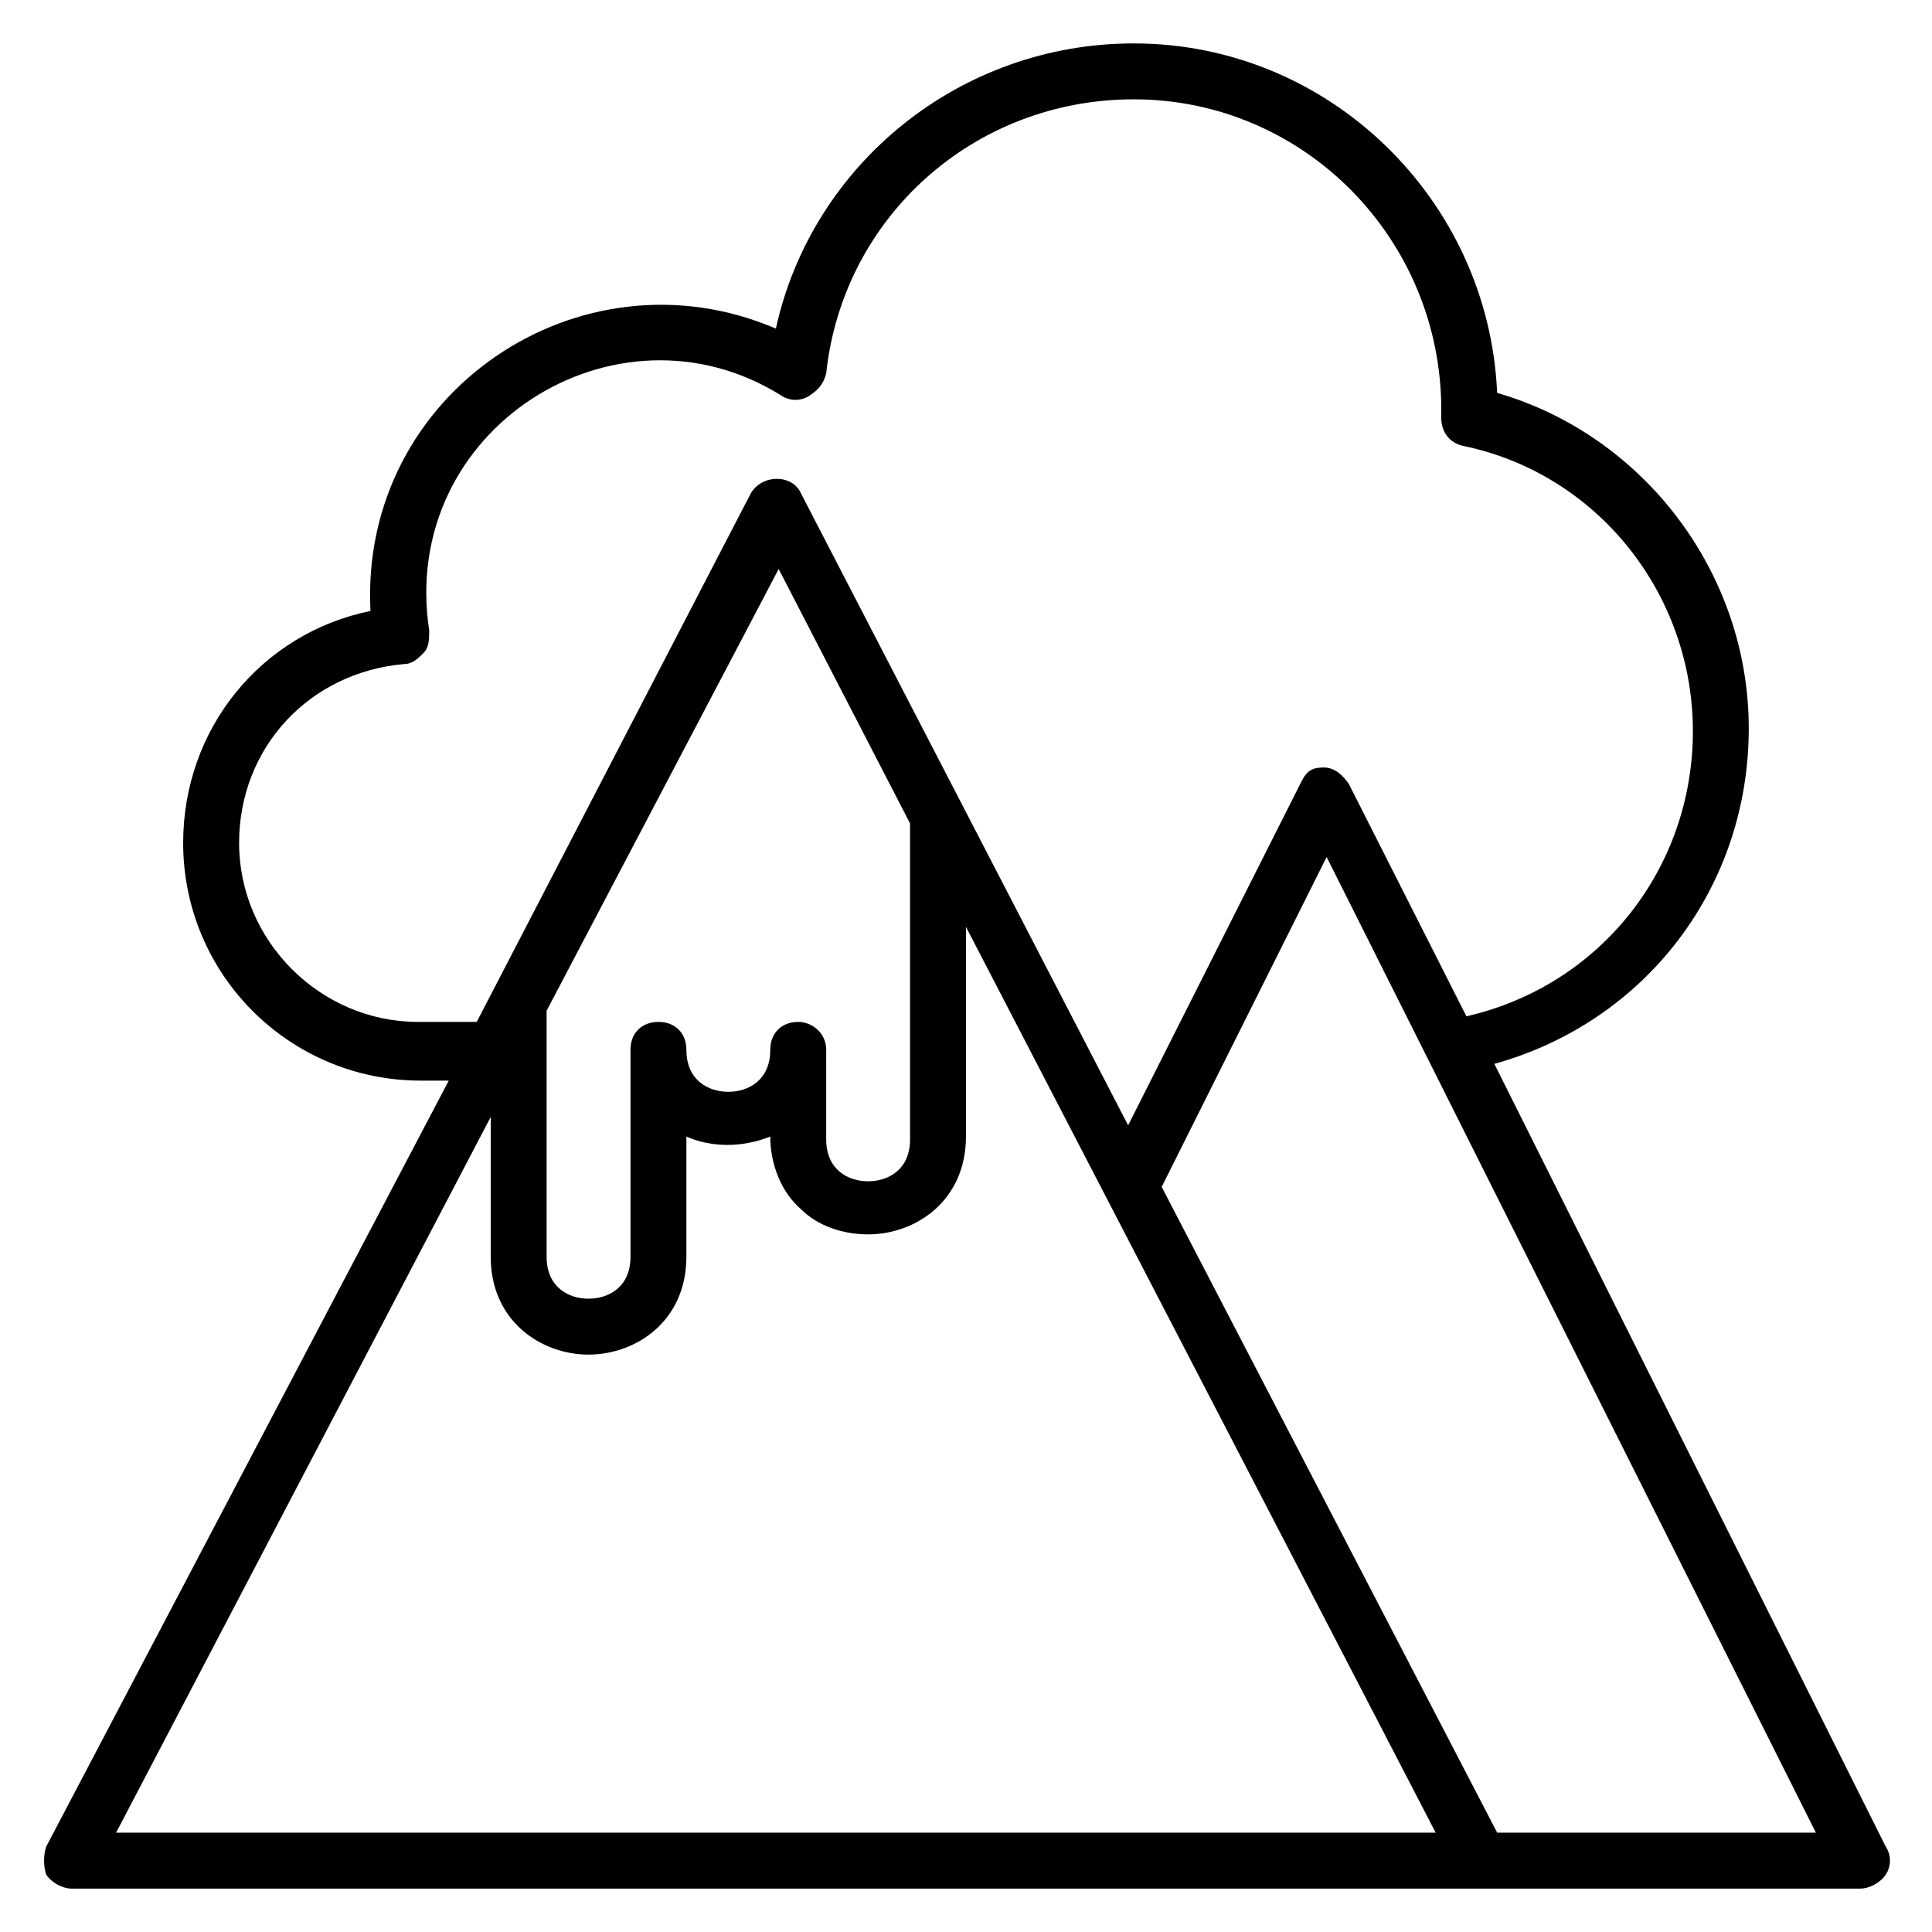 <?xml version="1.0" encoding="UTF-8"?>
<!-- Uploaded to: SVG Repo, www.svgrepo.com, Generator: SVG Repo Mixer Tools -->
<svg fill="#000000" width="800px" height="800px" version="1.1" viewBox="144 144 512 512" xmlns="http://www.w3.org/2000/svg">
 <path d="m156.24 640.79c1.484 2.223 4.445 3.707 6.668 3.707h474.17c2.223 0 5.188-1.48 6.668-3.703 1.48-2.223 1.48-5.188 0-7.41l-103.73-207.45c40.008-11.113 67.422-46.676 67.422-88.906 0-41.488-28.152-77.793-66.68-88.906-2.219-51.129-44.449-92.617-96.312-92.617-45.938 0-85.203 31.859-94.836 75.57-51.863-22.227-110.39 17.039-107.43 74.832-28.895 5.926-49.641 31.117-49.641 61.492 0 34.82 28.152 62.977 62.977 62.977h7.41l-106.69 203.01c-0.738 2.223-0.738 5.184 0 7.406zm384.53-11.113-88.91-171.14 43.711-87.426 129.66 258.57zm-285.99-214.86c-25.93 0-47.414-21.484-47.414-47.418 0-25.191 18.523-45.195 43.711-47.418 2.223 0 3.703-1.48 5.188-2.965 1.48-1.48 1.48-3.703 1.48-5.926-8.148-53.344 49.641-89.648 93.352-62.234 2.223 1.48 5.188 1.48 7.41 0 2.223-1.48 3.703-2.965 4.445-5.926 4.445-41.492 39.27-72.609 81.5-72.609 45.195 0 81.5 37.043 81.5 82.238v2.223c0 3.703 2.223 6.668 5.926 7.41 35.562 7.41 60.754 39.266 60.754 75.57 0 36.305-24.449 67.422-60.012 75.57l-31.117-61.496c-1.48-2.223-3.703-4.445-6.668-4.445-2.965 0.004-4.449 0.746-5.93 3.707l-45.938 91.129-86.684-167.44c-2.223-5.188-10.371-5.188-13.336 0l-72.609 140.03zm100.76 0c-4.445 0-7.41 2.965-7.41 7.41 0 8.148-5.926 11.113-11.113 11.113s-11.113-2.965-11.113-11.113c0-4.445-2.965-7.41-7.41-7.41-4.445 0-7.41 2.965-7.41 7.41v54.828c0 8.148-5.926 11.113-11.113 11.113s-11.113-2.965-11.113-11.113v-65.199l61.496-117.06 34.82 67.422v83.723c0 8.148-5.926 11.113-11.113 11.113s-11.113-2.965-11.113-11.113l0.004-23.711c0-4.445-3.703-7.41-7.41-7.41zm-81.496 25.191v37.043c0 17.039 13.336 25.93 25.93 25.93s25.93-8.891 25.93-25.93v-31.859c6.668 2.965 14.816 2.965 22.227 0 0 7.41 2.965 14.816 8.148 19.262 4.445 4.445 11.113 6.668 17.781 6.668 12.594 0 25.93-8.891 25.93-25.93v-55.566l124.48 240.05h-349.7z"/>
</svg>